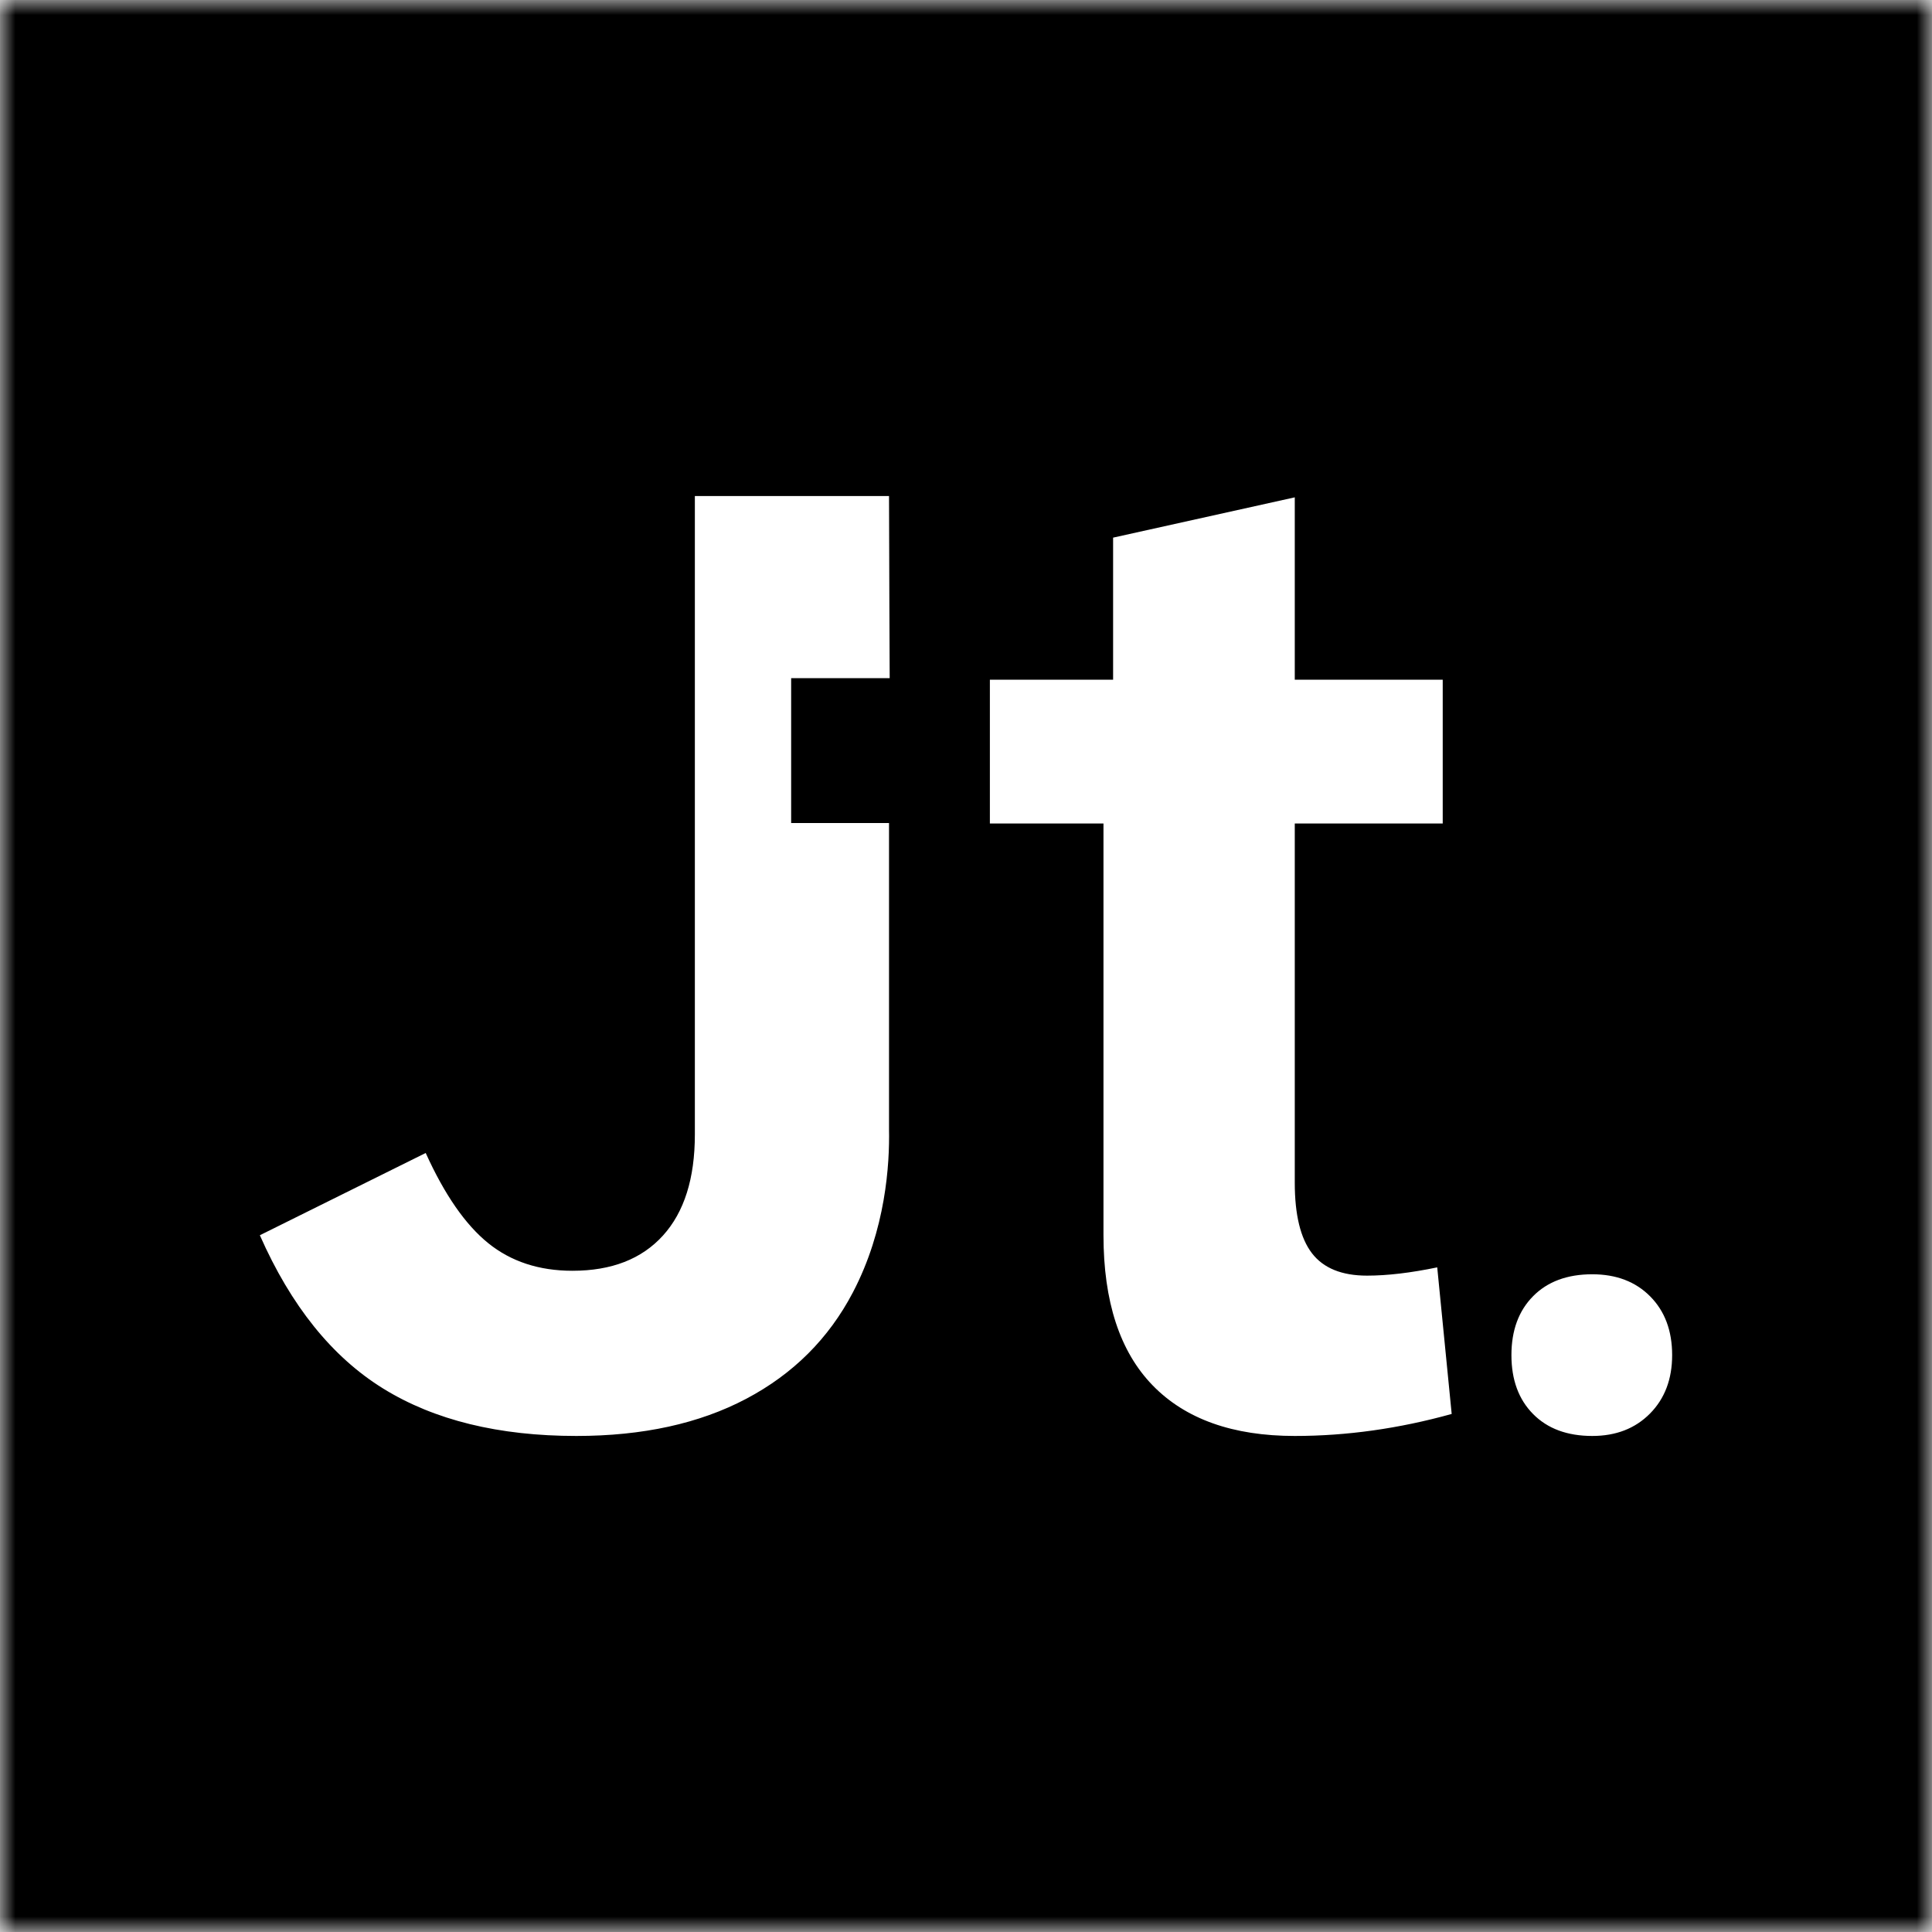 <svg width="64px" height="64px" viewBox="0 0 64 64" version="1.1" xmlns="http://www.w3.org/2000/svg" xmlns:xlink="http://www.w3.org/1999/xlink">
    <!-- Generator: Sketch 48.2 (47327) - http://www.bohemiancoding.com/sketch -->
    <desc>Created with Sketch.</desc>
    <defs>
        <polygon id="path-1" points="0 64 64 64 64 0 0 0"></polygon>
    </defs>
    <g id="Page-1" stroke="none" stroke-width="1" fill="none" fill-rule="evenodd">
        <g id="jtam-logo-2021-2">
            <mask id="mask-2" fill="white">
                <use xlink:href="#path-1"></use>
            </mask>
            <g id="path8"></g>
            <path d="M52.746,16.432 C53.531,16.432 54.168,16.679 54.658,17.174 C55.147,17.668 55.392,18.314 55.392,19.11 C55.392,19.917 55.15,20.565 54.666,21.054 C54.182,21.543 53.542,21.788 52.746,21.788 C51.918,21.788 51.264,21.546 50.786,21.062 C50.307,20.578 50.068,19.927 50.068,19.11 C50.068,18.292 50.307,17.642 50.786,17.158 C51.264,16.674 51.918,16.432 52.746,16.432 Z M42.891,16.432 C44.608,16.432 46.341,16.675 48.089,17.161 L47.61,22.017 C46.728,21.834 45.953,21.743 45.285,21.743 C44.449,21.743 43.841,21.99 43.461,22.484 C43.081,22.978 42.891,23.757 42.891,24.82 L42.891,36.72 L47.792,36.72 L47.792,41.484 L42.891,41.484 L42.891,47.525 L36.873,46.19 L36.873,41.484 L32.791,41.484 L32.791,36.72 L36.554,36.72 L36.554,23.088 C36.554,20.884 37.097,19.224 38.184,18.107 C39.27,16.99 40.84,16.432 42.891,16.432 Z M19.094,16.432 C21.289,16.432 23.164,16.842 24.719,17.663 C26.274,18.484 27.451,19.658 28.251,21.184 C29.345,23.272 29.472,25.435 29.45,26.591 L29.45,36.736 L26.208,36.736 L26.208,41.536 L29.472,41.536 C29.472,41.536 29.45,46.394 29.45,47.568 L23.018,47.568 L23.018,26.417 C23.018,24.963 22.666,23.847 21.961,23.07 C21.256,22.292 20.257,21.904 18.963,21.904 C17.859,21.904 16.929,22.209 16.173,22.819 C15.417,23.43 14.727,24.425 14.102,25.806 L8.608,23.081 C9.64,20.741 11.002,19.048 12.696,18.001 C14.389,16.955 16.522,16.432 19.094,16.432 Z M64,0 L0,0 L0,64 L64,64 L64,0 Z" id="path7" fill="#000000" fill-rule="nonzero" mask="url(#mask-2)" transform="translate(32, 32) scale(-1, 1) rotate(-180) translate(-32, -32) "></path>
        </g>
    </g>
</svg>
